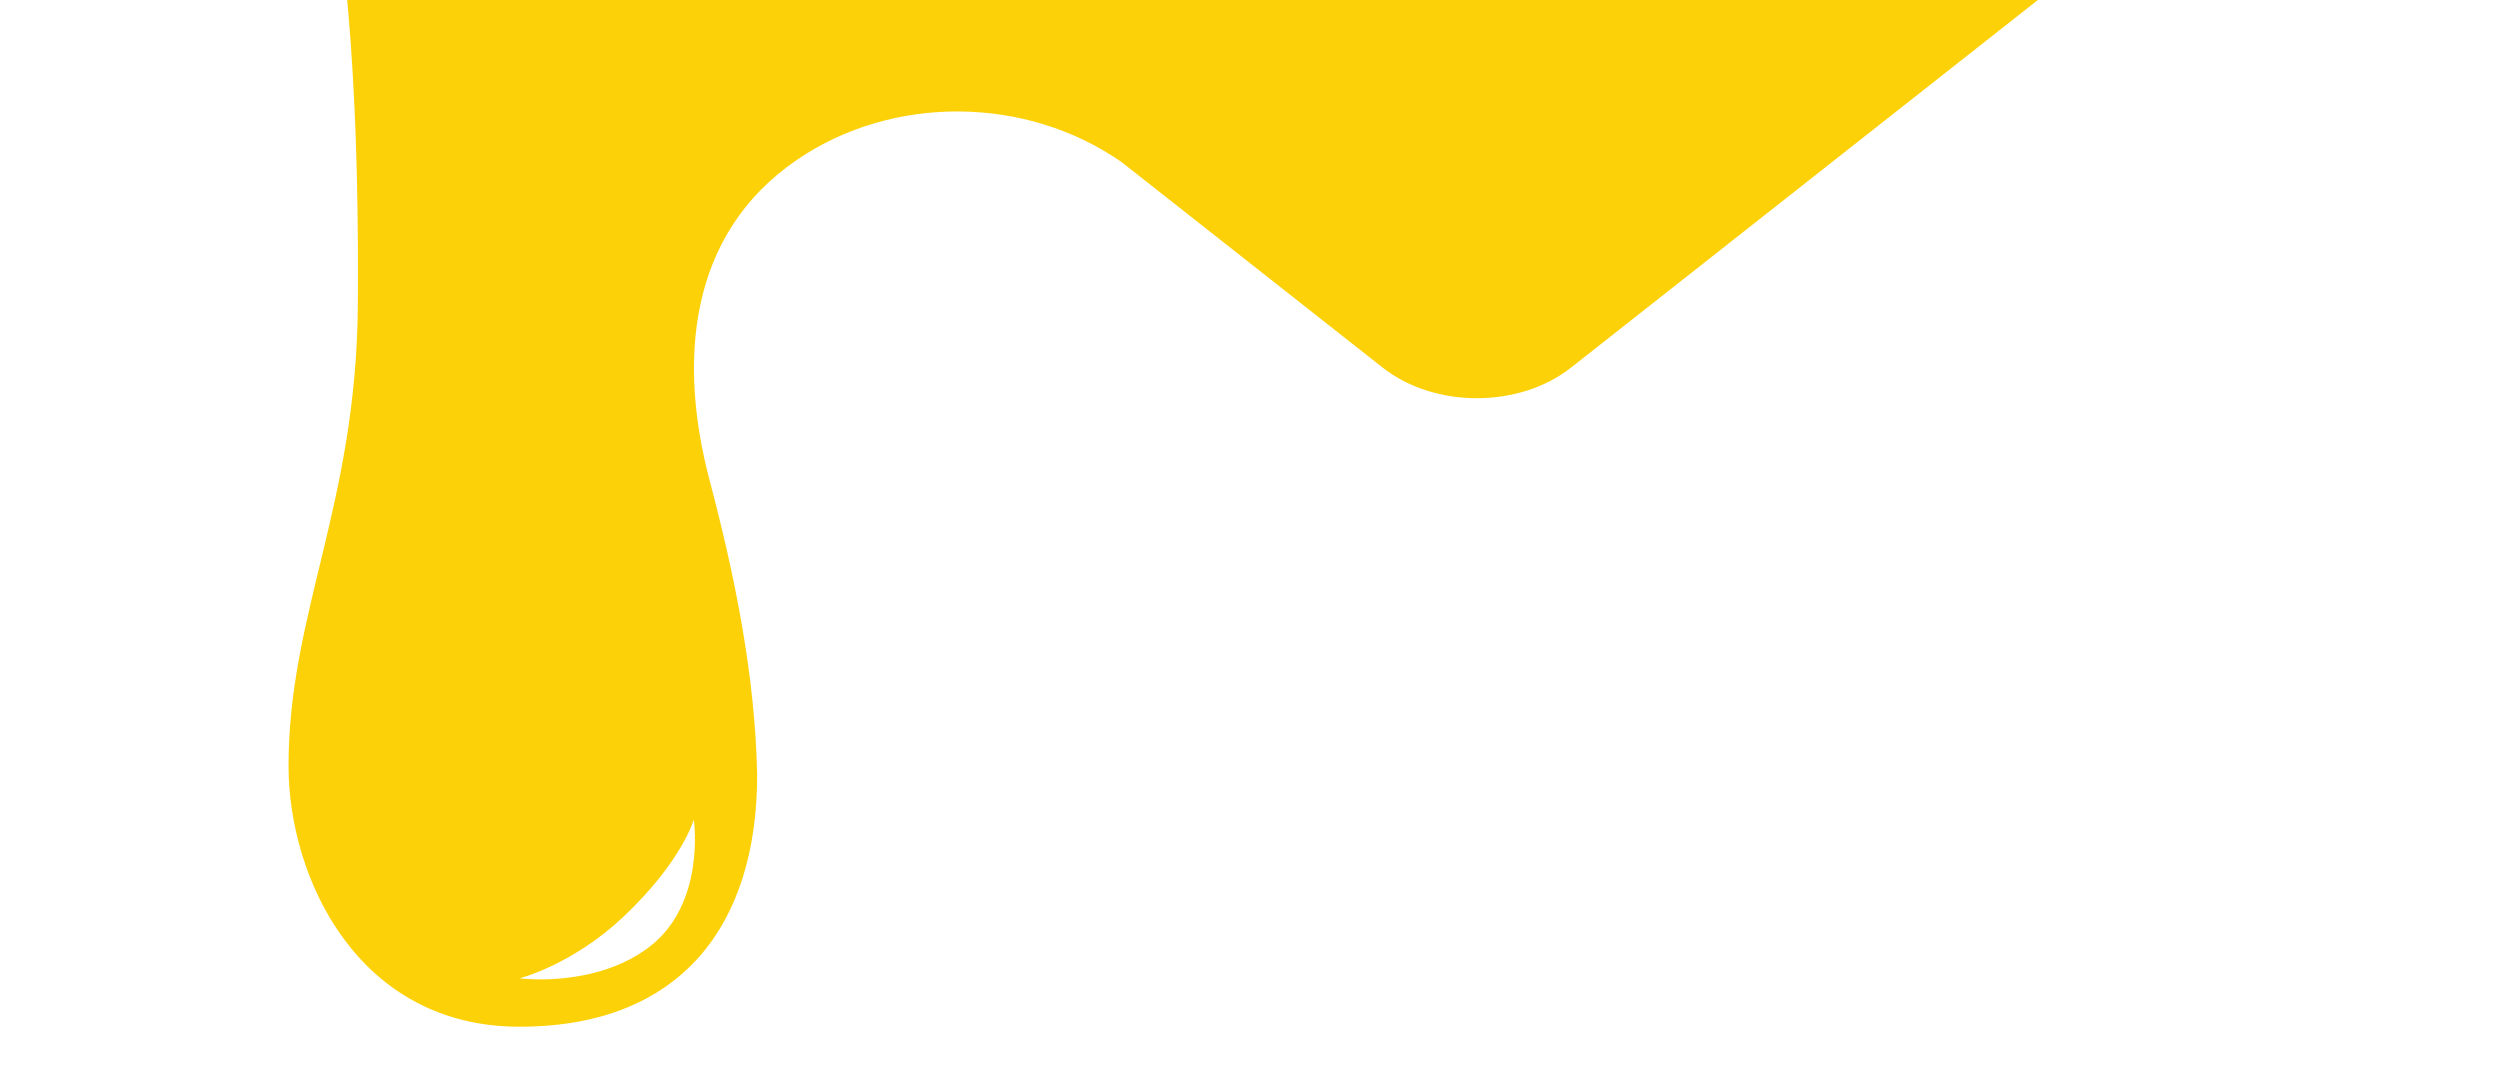 <?xml version="1.0" encoding="utf-8"?>
<!-- Generator: Adobe Illustrator 28.7.3, SVG Export Plug-In . SVG Version: 9.03 Build 54978)  -->
<svg version="1.1" id="cheese_y" xmlns="http://www.w3.org/2000/svg" xmlns:xlink="http://www.w3.org/1999/xlink" x="0px"
	 y="0px" viewBox="0 0 105.36 45.02" style="enable-background:new 0 0 105.36 45.02;" xml:space="preserve">
<style type="text/css">
	.st0{clip-path:url(#SVGID_00000168093510730035342590000012092896333003522696_);fill:#FDD108;}
</style>
<g>
	<defs>
		<rect id="SVGID_1_" width="105.36" height="45.02"/>
	</defs>
	<clipPath id="SVGID_00000129907757273986492440000014018379701801067660_">
		<use xlink:href="#SVGID_1_"  style="overflow:visible;"/>
	</clipPath>
	<path style="clip-path:url(#SVGID_00000129907757273986492440000014018379701801067660_);fill:#FDD108;" d="M110.53-28.42
		l-44.32-34.9c-2.18-1.71-5.74-1.71-7.92,0L41.51-50.11l0,0c1.54,1.02,2.55,2.77,2.55,4.75c0,3.15-2.56,5.71-5.71,5.71
		c-2.47,0-4.54-1.58-5.34-3.77l-10.42,8.2l-3.28,2.67c-2.5,2.25-5.11,4.8-6.32,7.65c-2.59,6.11,0.21,16,0.23,16.06
		c1.62,6.47,1.91,14.53,1.86,21.7c-0.06,8.41-2.92,13-2.92,19.42c0,4.72,2.92,10.99,9.73,10.99c6.81,0,10.02-4.28,10.02-10.62
		c-0.09-4.22-0.94-8.37-2.01-12.43c-1.31-4.96-0.92-10.33,3.68-13.48c4.05-2.77,9.68-2.71,13.7,0.1l0,0l11,8.66
		c2.18,1.71,5.74,1.71,7.92,0l44.32-34.9C113.27-21.54,113.31-26.22,110.53-28.42z M27.32,39.94c-2.29,1.71-5.42,1.29-5.42,1.29
		s2.21-0.56,4.36-2.58c2.49-2.35,2.98-4.11,2.98-4.11S29.77,38.12,27.32,39.94z"/>
</g>
</svg>
